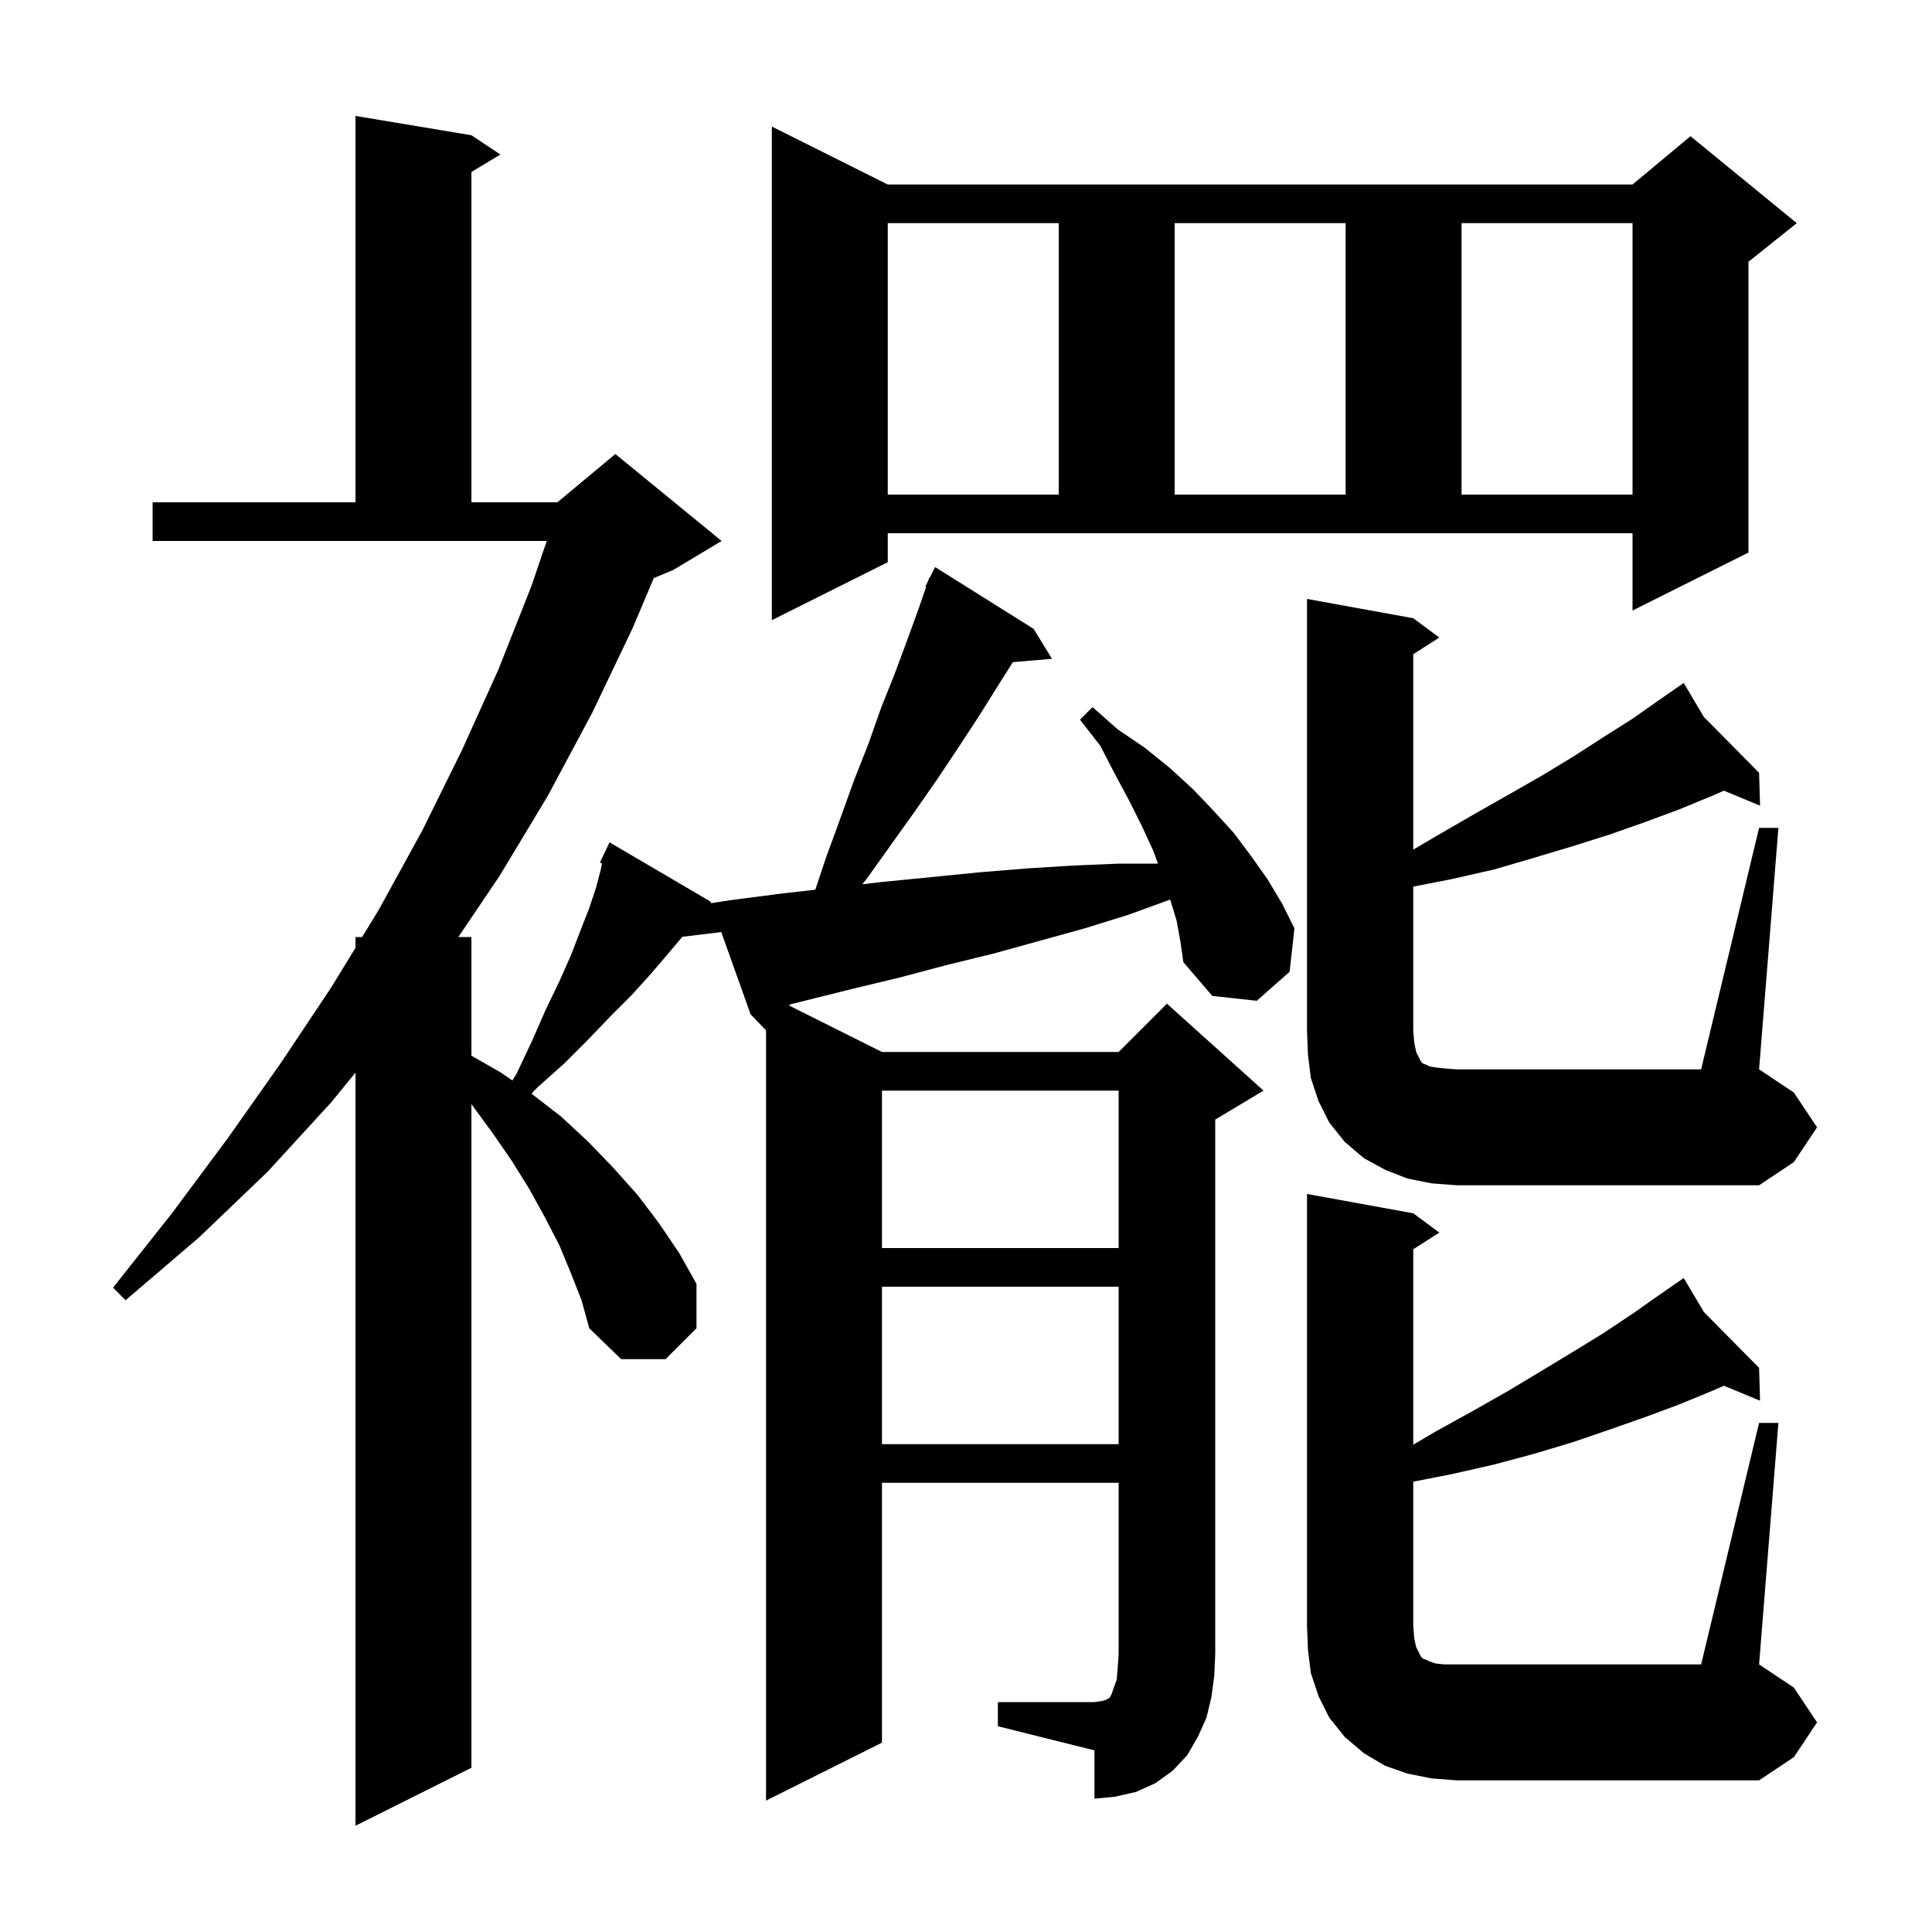 <svg xmlns="http://www.w3.org/2000/svg" xmlns:xlink="http://www.w3.org/1999/xlink" version="1.1" baseProfile="full" viewBox="0 0 200 200" width="200" height="200">
<g fill="black">
<path d="M 103.3 176.2 L 113.3 176.2 L 114.0 176.1 L 114.4 176.0 L 114.8 175.8 L 114.9 175.7 L 115.1 175.3 L 115.3 174.7 L 115.6 173.9 L 115.7 172.7 L 115.8 171.2 L 115.8 153.5 L 91.3 153.5 L 91.3 180.4 L 79.3 186.4 L 79.3 106.664 L 77.7 105.0 L 74.666 96.489 L 70.637 96.975 L 69.1 98.8 L 67.3 100.9 L 65.4 103.0 L 63.2 105.2 L 60.9 107.6 L 58.4 110.1 L 55.6 112.6 L 55.024 113.219 L 58.1 115.6 L 60.9 118.2 L 63.5 120.9 L 66.0 123.7 L 68.2 126.6 L 70.3 129.7 L 72.1 132.9 L 72.1 137.5 L 68.9 140.7 L 64.3 140.7 L 61.0 137.5 L 60.2 134.6 L 59.1 131.8 L 57.9 128.9 L 56.4 126.0 L 54.8 123.1 L 53.0 120.2 L 51.0 117.3 L 48.8 114.3 L 48.8 183.0 L 36.8 189.0 L 36.8 111.035 L 34.3 114.1 L 27.7 121.3 L 20.6 128.1 L 13.0 134.6 L 11.7 133.3 L 17.8 125.6 L 23.6 117.8 L 29.1 110.0 L 34.3 102.2 L 36.8 98.118 L 36.8 97.0 L 37.485 97.0 L 39.2 94.2 L 43.7 86.0 L 47.8 77.7 L 51.6 69.3 L 55.0 60.7 L 56.602 56.0 L 15.8 56.0 L 15.8 52.0 L 36.8 52.0 L 36.8 12.0 L 48.8 14.0 L 51.8 16.0 L 48.8 17.8 L 48.8 52.0 L 57.7 52.0 L 63.7 47.0 L 74.7 56.0 L 69.7 59.0 L 67.678 59.843 L 65.5 65.0 L 61.3 73.8 L 56.7 82.4 L 51.7 90.7 L 47.448 97.0 L 48.8 97.0 L 48.8 109.286 L 51.8 111.0 L 53.043 111.854 L 53.5 111.1 L 55.1 107.7 L 56.5 104.5 L 57.9 101.6 L 59.1 98.9 L 60.1 96.3 L 61.0 94.0 L 61.7 91.9 L 62.2 90.0 L 62.317 89.376 L 62.1 89.3 L 62.481 88.499 L 62.5 88.4 L 62.524 88.41 L 63.1 87.2 L 73.5 93.3 L 73.621 93.497 L 75.5 93.2 L 80.9 92.5 L 84.399 92.104 L 85.5 88.8 L 87.0 84.7 L 88.4 80.8 L 89.9 77.0 L 91.2 73.3 L 92.6 69.8 L 93.9 66.3 L 95.1 63.0 L 95.88 60.731 L 95.8 60.7 L 96.09 60.12 L 96.2 59.8 L 96.24 59.82 L 96.8 58.7 L 107.0 65.1 L 108.9 68.2 L 104.856 68.543 L 103.3 71.0 L 101.3 74.2 L 99.2 77.4 L 97.0 80.7 L 94.7 84.0 L 89.7 91.0 L 89.269 91.539 L 91.3 91.3 L 96.4 90.8 L 101.4 90.3 L 106.3 89.9 L 111.1 89.6 L 115.9 89.4 L 119.868 89.4 L 119.4 88.1 L 118.2 85.5 L 116.9 82.9 L 115.4 80.1 L 113.9 77.2 L 111.8 74.5 L 113.1 73.2 L 115.7 75.5 L 118.5 77.4 L 121.1 79.5 L 123.5 81.7 L 125.6 83.9 L 127.7 86.2 L 129.5 88.6 L 131.2 91.0 L 132.7 93.5 L 134.0 96.1 L 133.5 100.6 L 130.1 103.6 L 125.5 103.1 L 122.5 99.6 L 122.2 97.5 L 121.8 95.3 L 121.137 93.123 L 116.8 94.7 L 112.3 96.1 L 102.9 98.7 L 98.0 99.9 L 93.1 101.2 L 88.1 102.4 L 81.765 103.984 L 81.712 104.106 L 91.3 108.9 L 115.8 108.9 L 120.8 103.9 L 130.8 112.9 L 125.8 115.9 L 125.8 171.2 L 125.7 173.5 L 125.4 175.7 L 124.9 177.8 L 124.0 179.8 L 122.9 181.7 L 121.4 183.3 L 119.6 184.6 L 117.6 185.5 L 115.4 186.0 L 113.3 186.2 L 113.3 181.2 L 103.3 178.7 Z M 182.1 147.3 L 184.1 147.3 L 182.1 172.3 L 185.7 174.7 L 188.1 178.3 L 185.7 181.9 L 182.1 184.3 L 150.8 184.3 L 148.2 184.1 L 145.7 183.6 L 143.4 182.8 L 141.2 181.5 L 139.2 179.8 L 137.6 177.8 L 136.5 175.6 L 135.7 173.2 L 135.4 170.8 L 135.3 168.3 L 135.3 123.6 L 146.3 125.6 L 149.0 127.6 L 146.3 129.323 L 146.3 149.556 L 148.6 148.2 L 152.4 146.1 L 156.1 144.0 L 159.6 141.9 L 162.9 139.9 L 166.0 138.0 L 169.0 136.0 L 171.7 134.1 L 173.459 132.882 L 173.4 132.8 L 173.472 132.873 L 174.3 132.3 L 176.383 135.817 L 182.1 141.6 L 182.2 145.0 L 178.456 143.451 L 177.2 144.0 L 173.8 145.4 L 170.3 146.7 L 166.6 148.0 L 162.8 149.3 L 158.8 150.5 L 154.7 151.6 L 150.3 152.6 L 146.3 153.383 L 146.3 168.3 L 146.4 169.6 L 146.6 170.5 L 147.1 171.5 L 147.3 171.7 L 147.6 171.8 L 148.0 172.0 L 148.6 172.2 L 149.5 172.3 L 176.1 172.3 Z M 91.3 133.2 L 91.3 149.5 L 115.8 149.5 L 115.8 133.2 Z M 91.3 112.9 L 91.3 129.2 L 115.8 129.2 L 115.8 112.9 Z M 148.2 122.5 L 145.7 122.0 L 143.4 121.1 L 141.2 119.9 L 139.2 118.2 L 137.6 116.2 L 136.5 114.0 L 135.7 111.6 L 135.4 109.2 L 135.3 106.7 L 135.3 62.0 L 146.3 64.0 L 149.0 66.0 L 146.3 67.723 L 146.3 87.956 L 148.6 86.6 L 152.4 84.4 L 156.1 82.3 L 159.6 80.3 L 162.9 78.3 L 166.0 76.3 L 169.0 74.4 L 171.7 72.5 L 173.459 71.282 L 173.4 71.2 L 173.472 71.273 L 174.3 70.7 L 176.383 74.217 L 182.1 80.0 L 182.2 83.4 L 178.456 81.851 L 177.2 82.4 L 173.8 83.8 L 170.3 85.1 L 166.6 86.4 L 162.8 87.6 L 158.8 88.8 L 154.7 90.0 L 150.3 91.0 L 146.3 91.783 L 146.3 106.7 L 146.4 107.9 L 146.6 108.9 L 147.1 109.9 L 147.3 110.1 L 147.6 110.2 L 148.0 110.4 L 148.6 110.5 L 149.5 110.6 L 150.8 110.7 L 176.1 110.7 L 182.1 85.7 L 184.1 85.7 L 182.1 110.7 L 185.7 113.1 L 188.1 116.7 L 185.7 120.3 L 182.1 122.7 L 150.8 122.7 Z M 91.9 58.2 L 79.9 64.2 L 79.9 13.1 L 91.9 19.1 L 169.0 19.1 L 175.0 14.1 L 186.0 23.1 L 181.0 27.1 L 181.0 57.2 L 169.0 63.2 L 169.0 55.2 L 91.9 55.2 Z M 91.9 23.1 L 91.9 51.2 L 109.6 51.2 L 109.6 23.1 Z M 121.6 23.1 L 121.6 51.2 L 139.3 51.2 L 139.3 23.1 Z M 151.3 23.1 L 151.3 51.2 L 169.0 51.2 L 169.0 23.1 Z " />
</g>
</svg>
